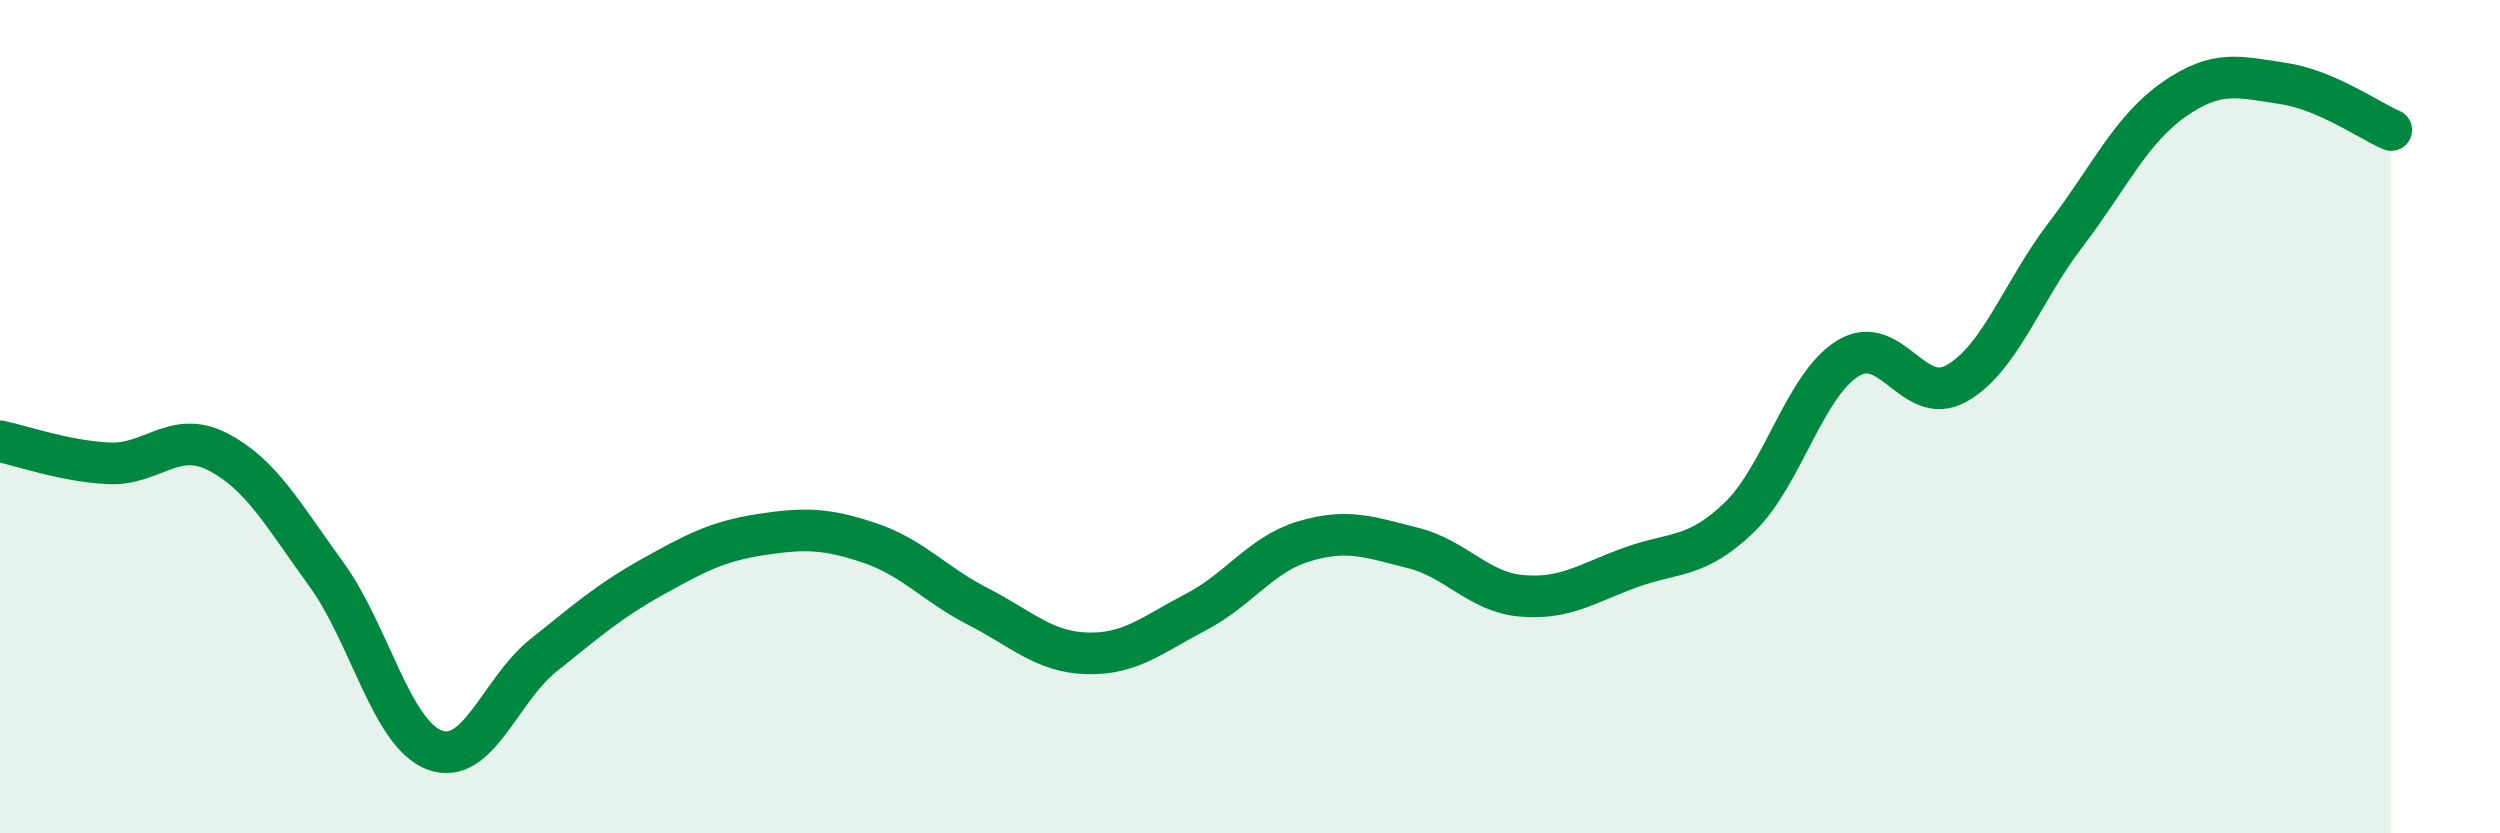 
    <svg width="60" height="20" viewBox="0 0 60 20" xmlns="http://www.w3.org/2000/svg">
      <path
        d="M 0,10.59 C 0.52,10.7 1.57,11.07 2.61,11.12 C 3.65,11.17 4.18,10.31 5.22,10.84 C 6.26,11.37 6.79,12.35 7.83,13.78 C 8.87,15.21 9.39,17.61 10.43,18 C 11.47,18.39 12,16.56 13.04,15.73 C 14.08,14.9 14.61,14.43 15.65,13.85 C 16.69,13.27 17.22,12.99 18.26,12.83 C 19.3,12.67 19.83,12.68 20.87,13.03 C 21.91,13.38 22.44,14.03 23.48,14.56 C 24.52,15.09 25.05,15.65 26.09,15.68 C 27.13,15.71 27.66,15.23 28.7,14.69 C 29.74,14.15 30.26,13.3 31.3,12.99 C 32.34,12.68 32.87,12.89 33.91,13.15 C 34.95,13.41 35.48,14.21 36.52,14.3 C 37.56,14.39 38.09,14 39.13,13.62 C 40.17,13.24 40.7,13.42 41.74,12.42 C 42.78,11.42 43.31,9.24 44.35,8.6 C 45.39,7.96 45.92,9.79 46.96,9.2 C 48,8.61 48.53,7 49.57,5.64 C 50.61,4.28 51.13,3.12 52.17,2.39 C 53.21,1.66 53.74,1.85 54.78,2 C 55.82,2.15 56.87,2.9 57.39,3.12L57.39 20L0 20Z"
        fill="#008740"
        opacity="0.1"
        stroke-linecap="round"
        stroke-linejoin="round"
      />
      <path
        d="M 0,10.59 C 0.52,10.7 1.57,11.07 2.61,11.12 C 3.65,11.17 4.18,10.31 5.22,10.84 C 6.26,11.37 6.79,12.35 7.83,13.78 C 8.87,15.21 9.39,17.61 10.43,18 C 11.47,18.39 12,16.56 13.04,15.73 C 14.08,14.9 14.61,14.43 15.65,13.85 C 16.69,13.27 17.22,12.99 18.26,12.83 C 19.3,12.67 19.83,12.68 20.87,13.03 C 21.91,13.38 22.44,14.03 23.48,14.56 C 24.52,15.09 25.05,15.65 26.09,15.68 C 27.13,15.71 27.66,15.23 28.7,14.69 C 29.74,14.15 30.26,13.3 31.3,12.99 C 32.34,12.68 32.87,12.89 33.91,13.15 C 34.95,13.41 35.48,14.21 36.52,14.3 C 37.56,14.39 38.09,14 39.13,13.62 C 40.17,13.24 40.7,13.42 41.74,12.42 C 42.78,11.42 43.31,9.24 44.35,8.6 C 45.39,7.96 45.92,9.79 46.96,9.2 C 48,8.61 48.53,7 49.57,5.64 C 50.61,4.28 51.13,3.12 52.17,2.39 C 53.21,1.66 53.74,1.85 54.78,2 C 55.82,2.15 56.87,2.9 57.39,3.12"
        stroke="#008740"
        stroke-width="1"
        fill="none"
        stroke-linecap="round"
        stroke-linejoin="round"
      />
    </svg>
  